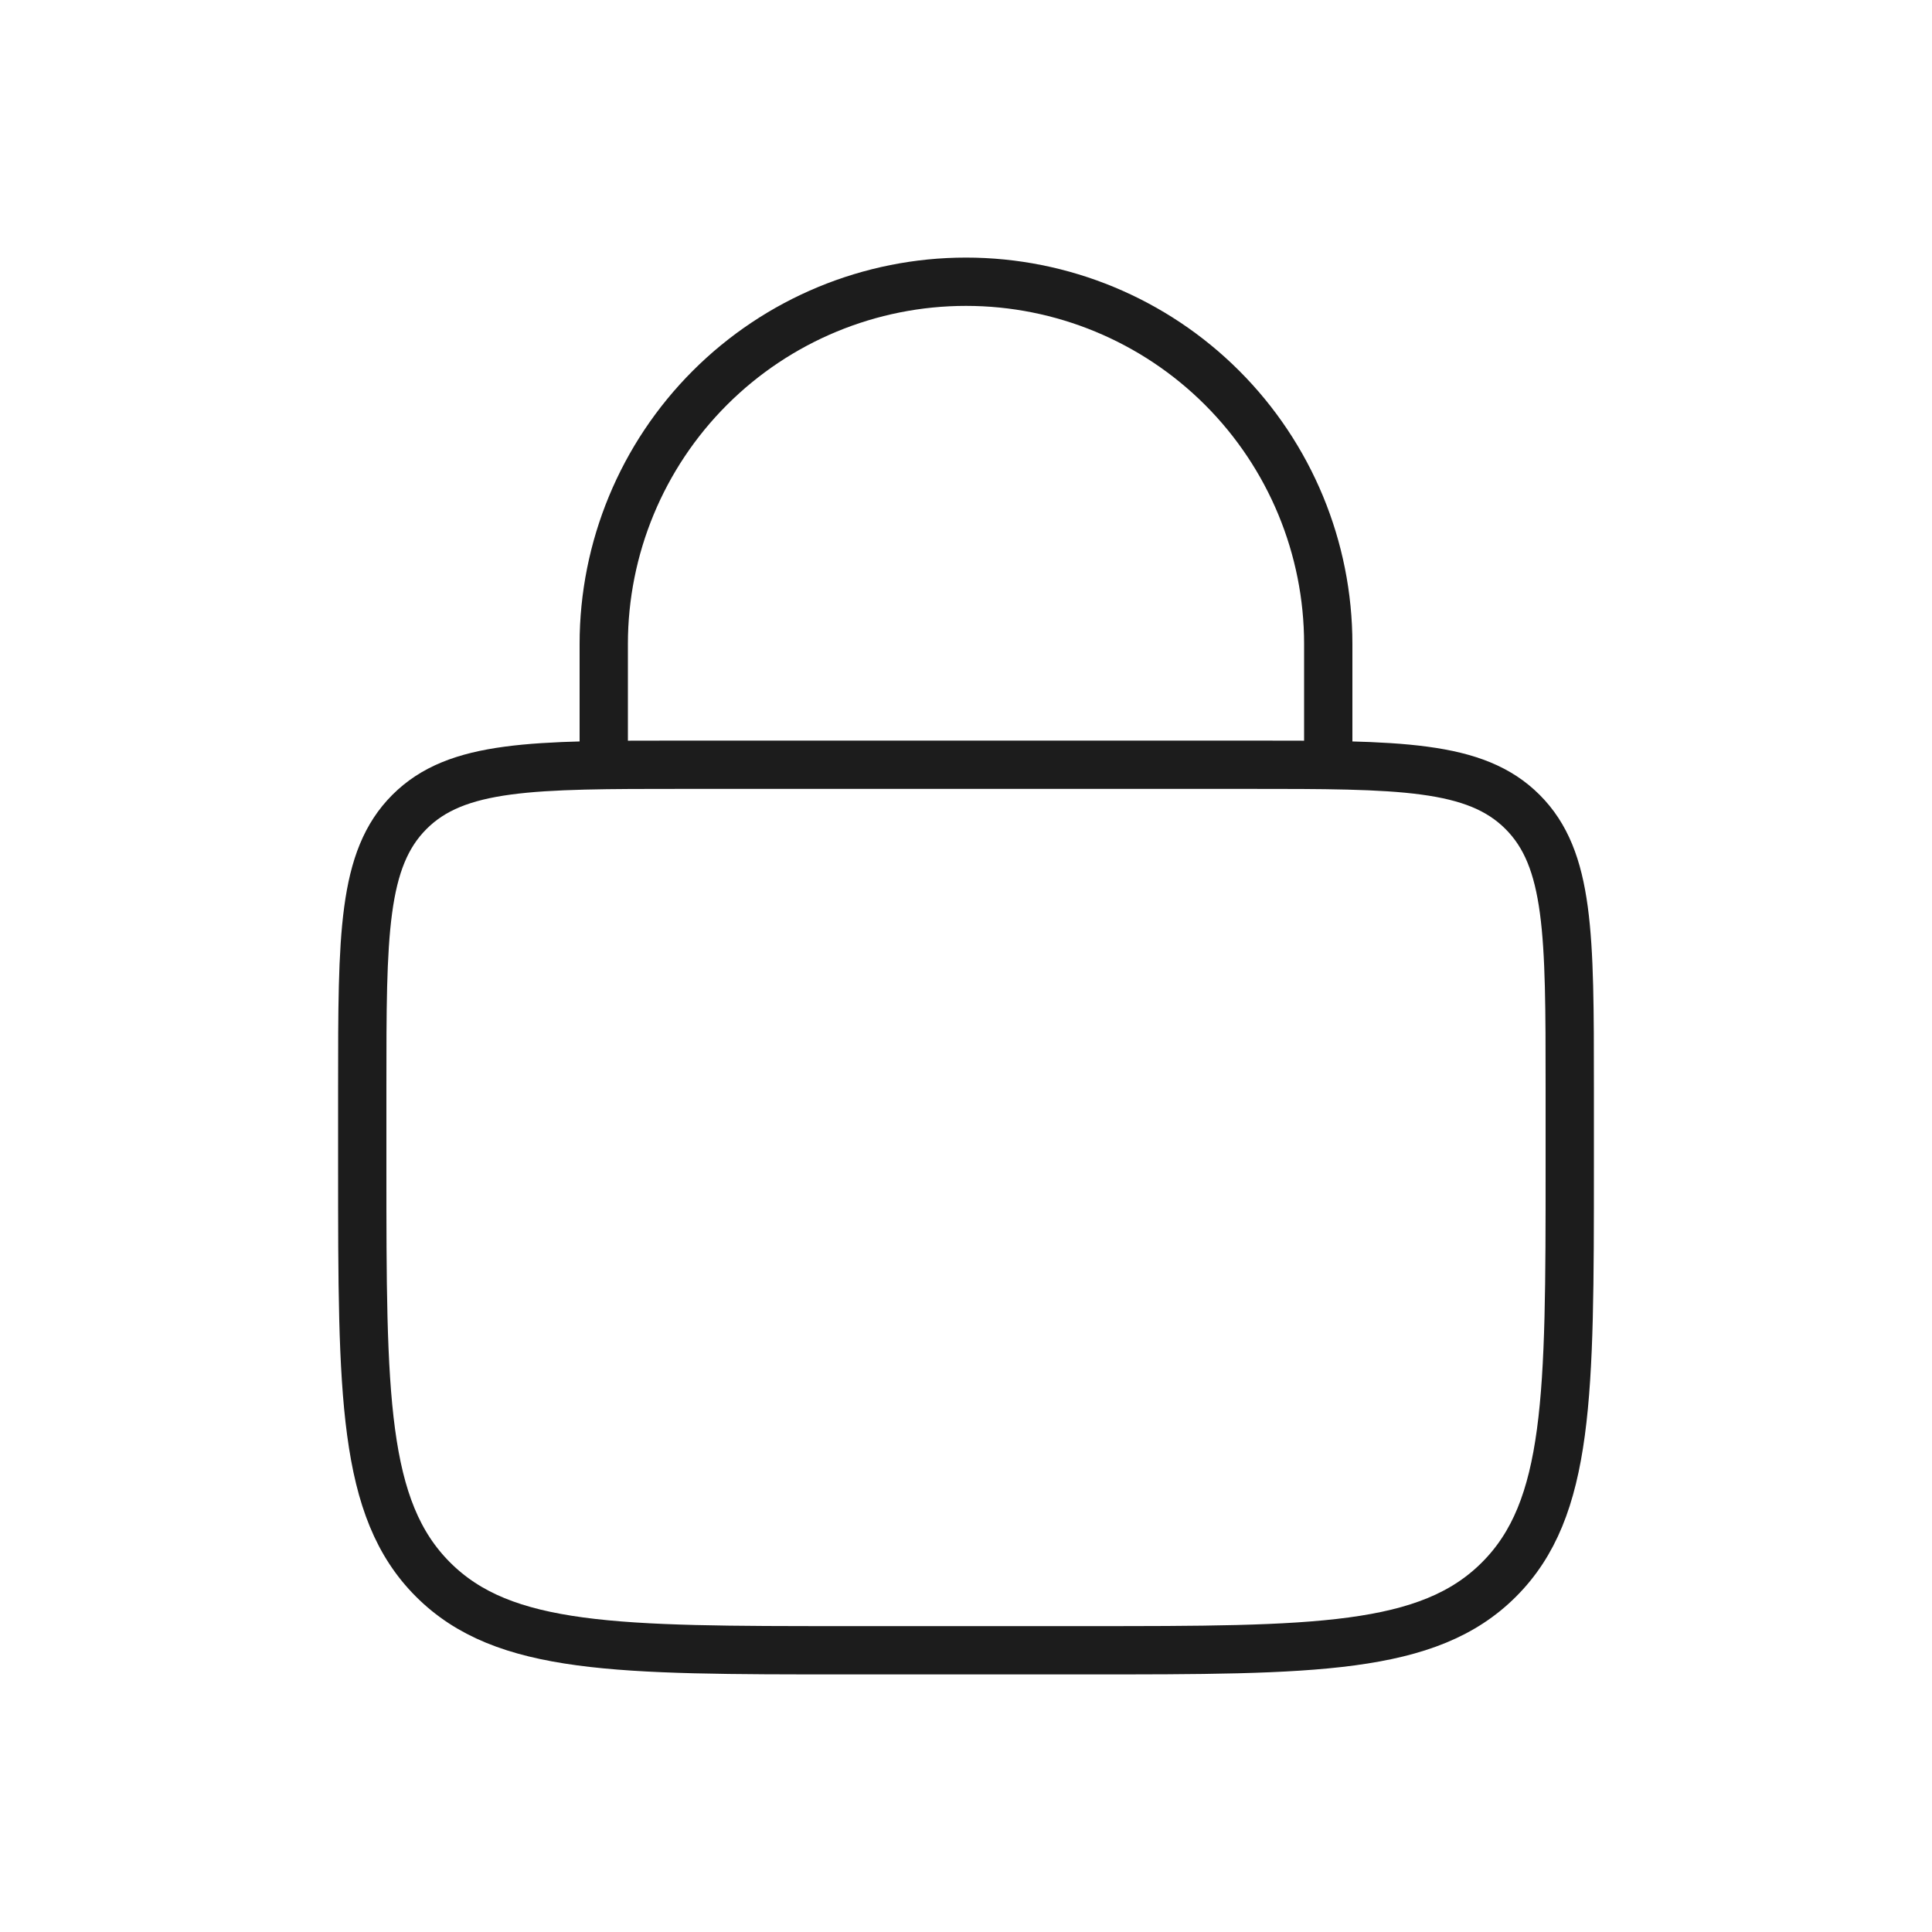<svg width="40" height="40" viewBox="0 0 40 40" fill="none" xmlns="http://www.w3.org/2000/svg">
<path d="M7.5 22.5C7.5 19.357 7.5 17.787 8.477 16.81C9.453 15.833 11.023 15.833 14.167 15.833H25.833C28.977 15.833 30.547 15.833 31.523 16.81C32.5 17.787 32.5 19.357 32.5 22.5V24.167C32.5 28.88 32.5 31.238 31.035 32.702C29.572 34.167 27.213 34.167 22.5 34.167H17.5C12.787 34.167 10.428 34.167 8.965 32.702C7.5 31.238 7.5 28.88 7.5 24.167V22.5Z" stroke="#1C1C1C"/>
<path d="M27.5 15.833V13.333C27.5 11.344 26.71 9.437 25.303 8.03C23.897 6.624 21.989 5.833 20 5.833C18.011 5.833 16.103 6.624 14.697 8.03C13.29 9.437 12.5 11.344 12.5 13.333V15.833" stroke="#1C1C1C" stroke-linecap="round"/>
</svg>
